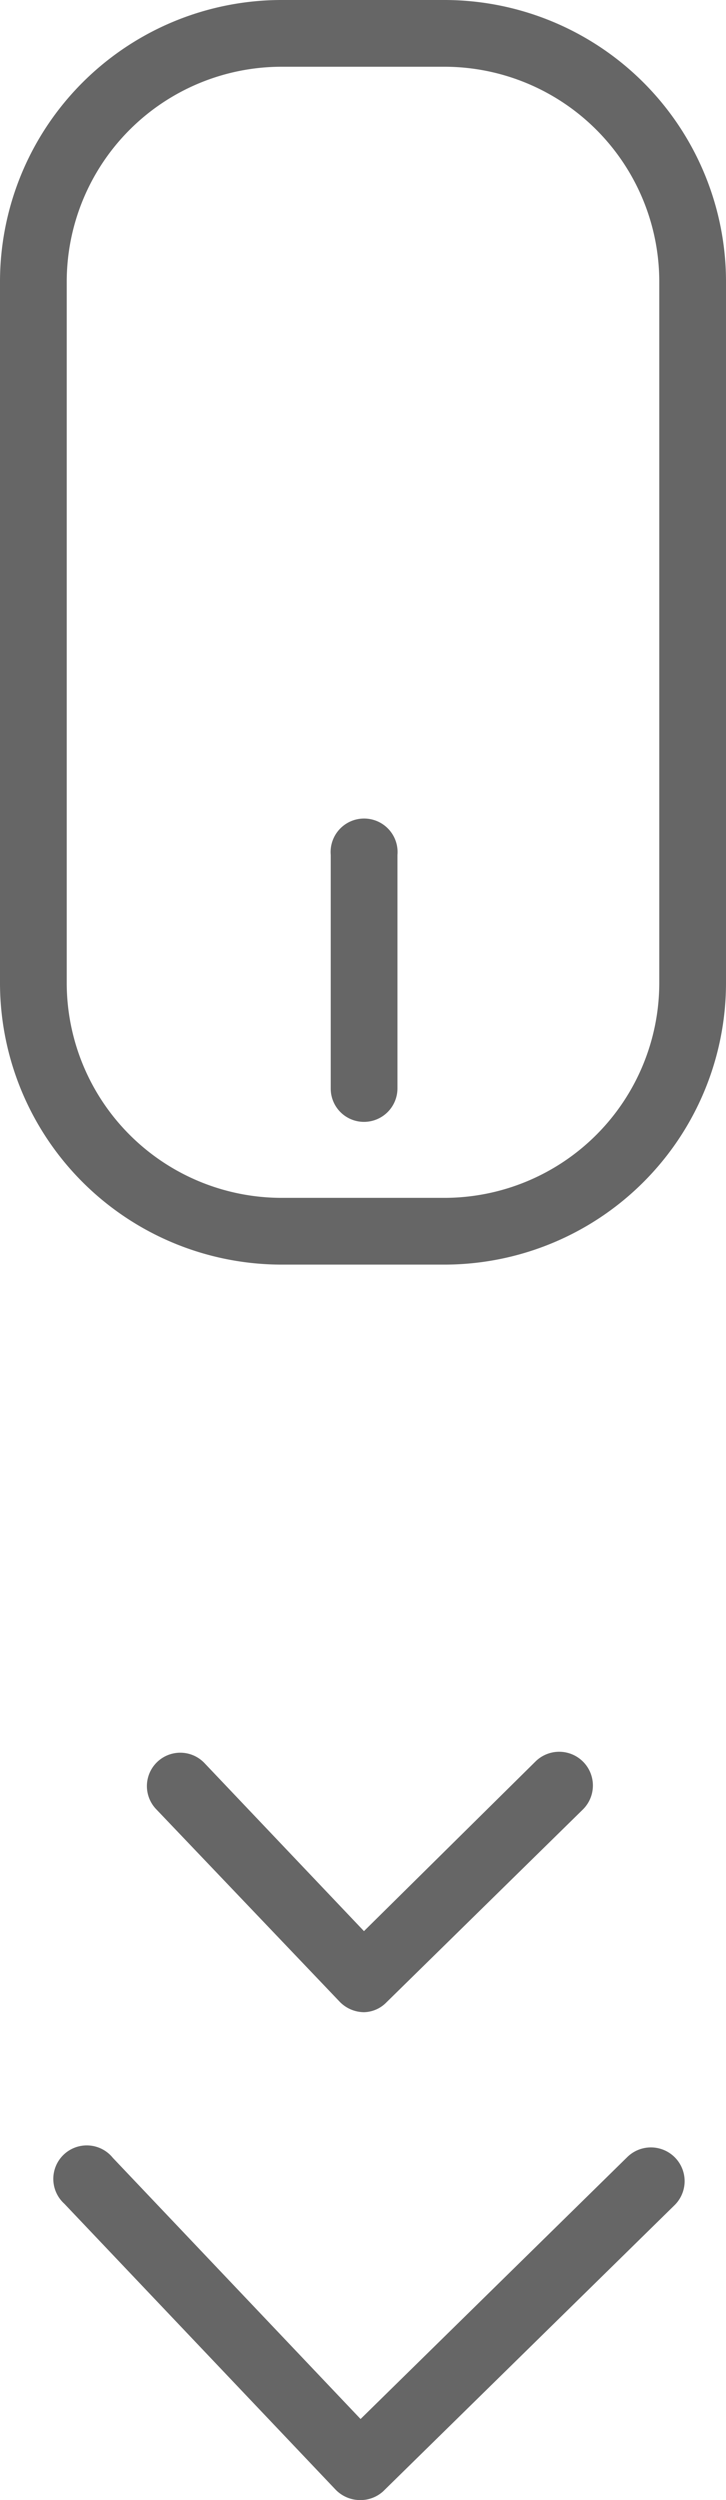 <svg xmlns="http://www.w3.org/2000/svg" viewBox="0 0 29.92 103"><defs><style>.cls-1{fill:#666;}</style></defs><title>icon-arrow-downAsset 7</title><g id="Layer_2" data-name="Layer 2"><g id="Layer_1-2" data-name="Layer 1"><path class="cls-1" d="M18.32,52.1H11.6A11.61,11.61,0,0,1,0,40.51V11.6A11.61,11.61,0,0,1,11.6,0h6.72a11.61,11.61,0,0,1,11.6,11.6V40.51A11.61,11.61,0,0,1,18.32,52.1ZM11.6,2.75A8.86,8.86,0,0,0,2.75,11.6V40.51a8.86,8.86,0,0,0,8.85,8.84h6.72a8.86,8.86,0,0,0,8.85-8.84V11.6a8.86,8.86,0,0,0-8.85-8.85Z"/><path class="cls-1" d="M15,46.22a1.37,1.37,0,0,1-1.37-1.38V35.22a1.38,1.38,0,1,1,2.75,0v9.62A1.38,1.38,0,0,1,15,46.22Z"/><path class="cls-1" d="M15,82.9h0a1.41,1.41,0,0,1-1-.43L6.43,74.53a1.37,1.37,0,1,1,2-1.89L15,79.56l7.08-7a1.38,1.38,0,1,1,1.93,2L15.92,82.5A1.33,1.33,0,0,1,15,82.9Z"/><path class="cls-1" d="M14.83,103h0a1.41,1.41,0,0,1-1-.43L2.65,90.79a1.38,1.38,0,1,1,2-1.89L14.86,99.66l11-10.8a1.38,1.38,0,1,1,1.93,2l-12,11.78A1.39,1.39,0,0,1,14.83,103Z"/></g></g></svg>